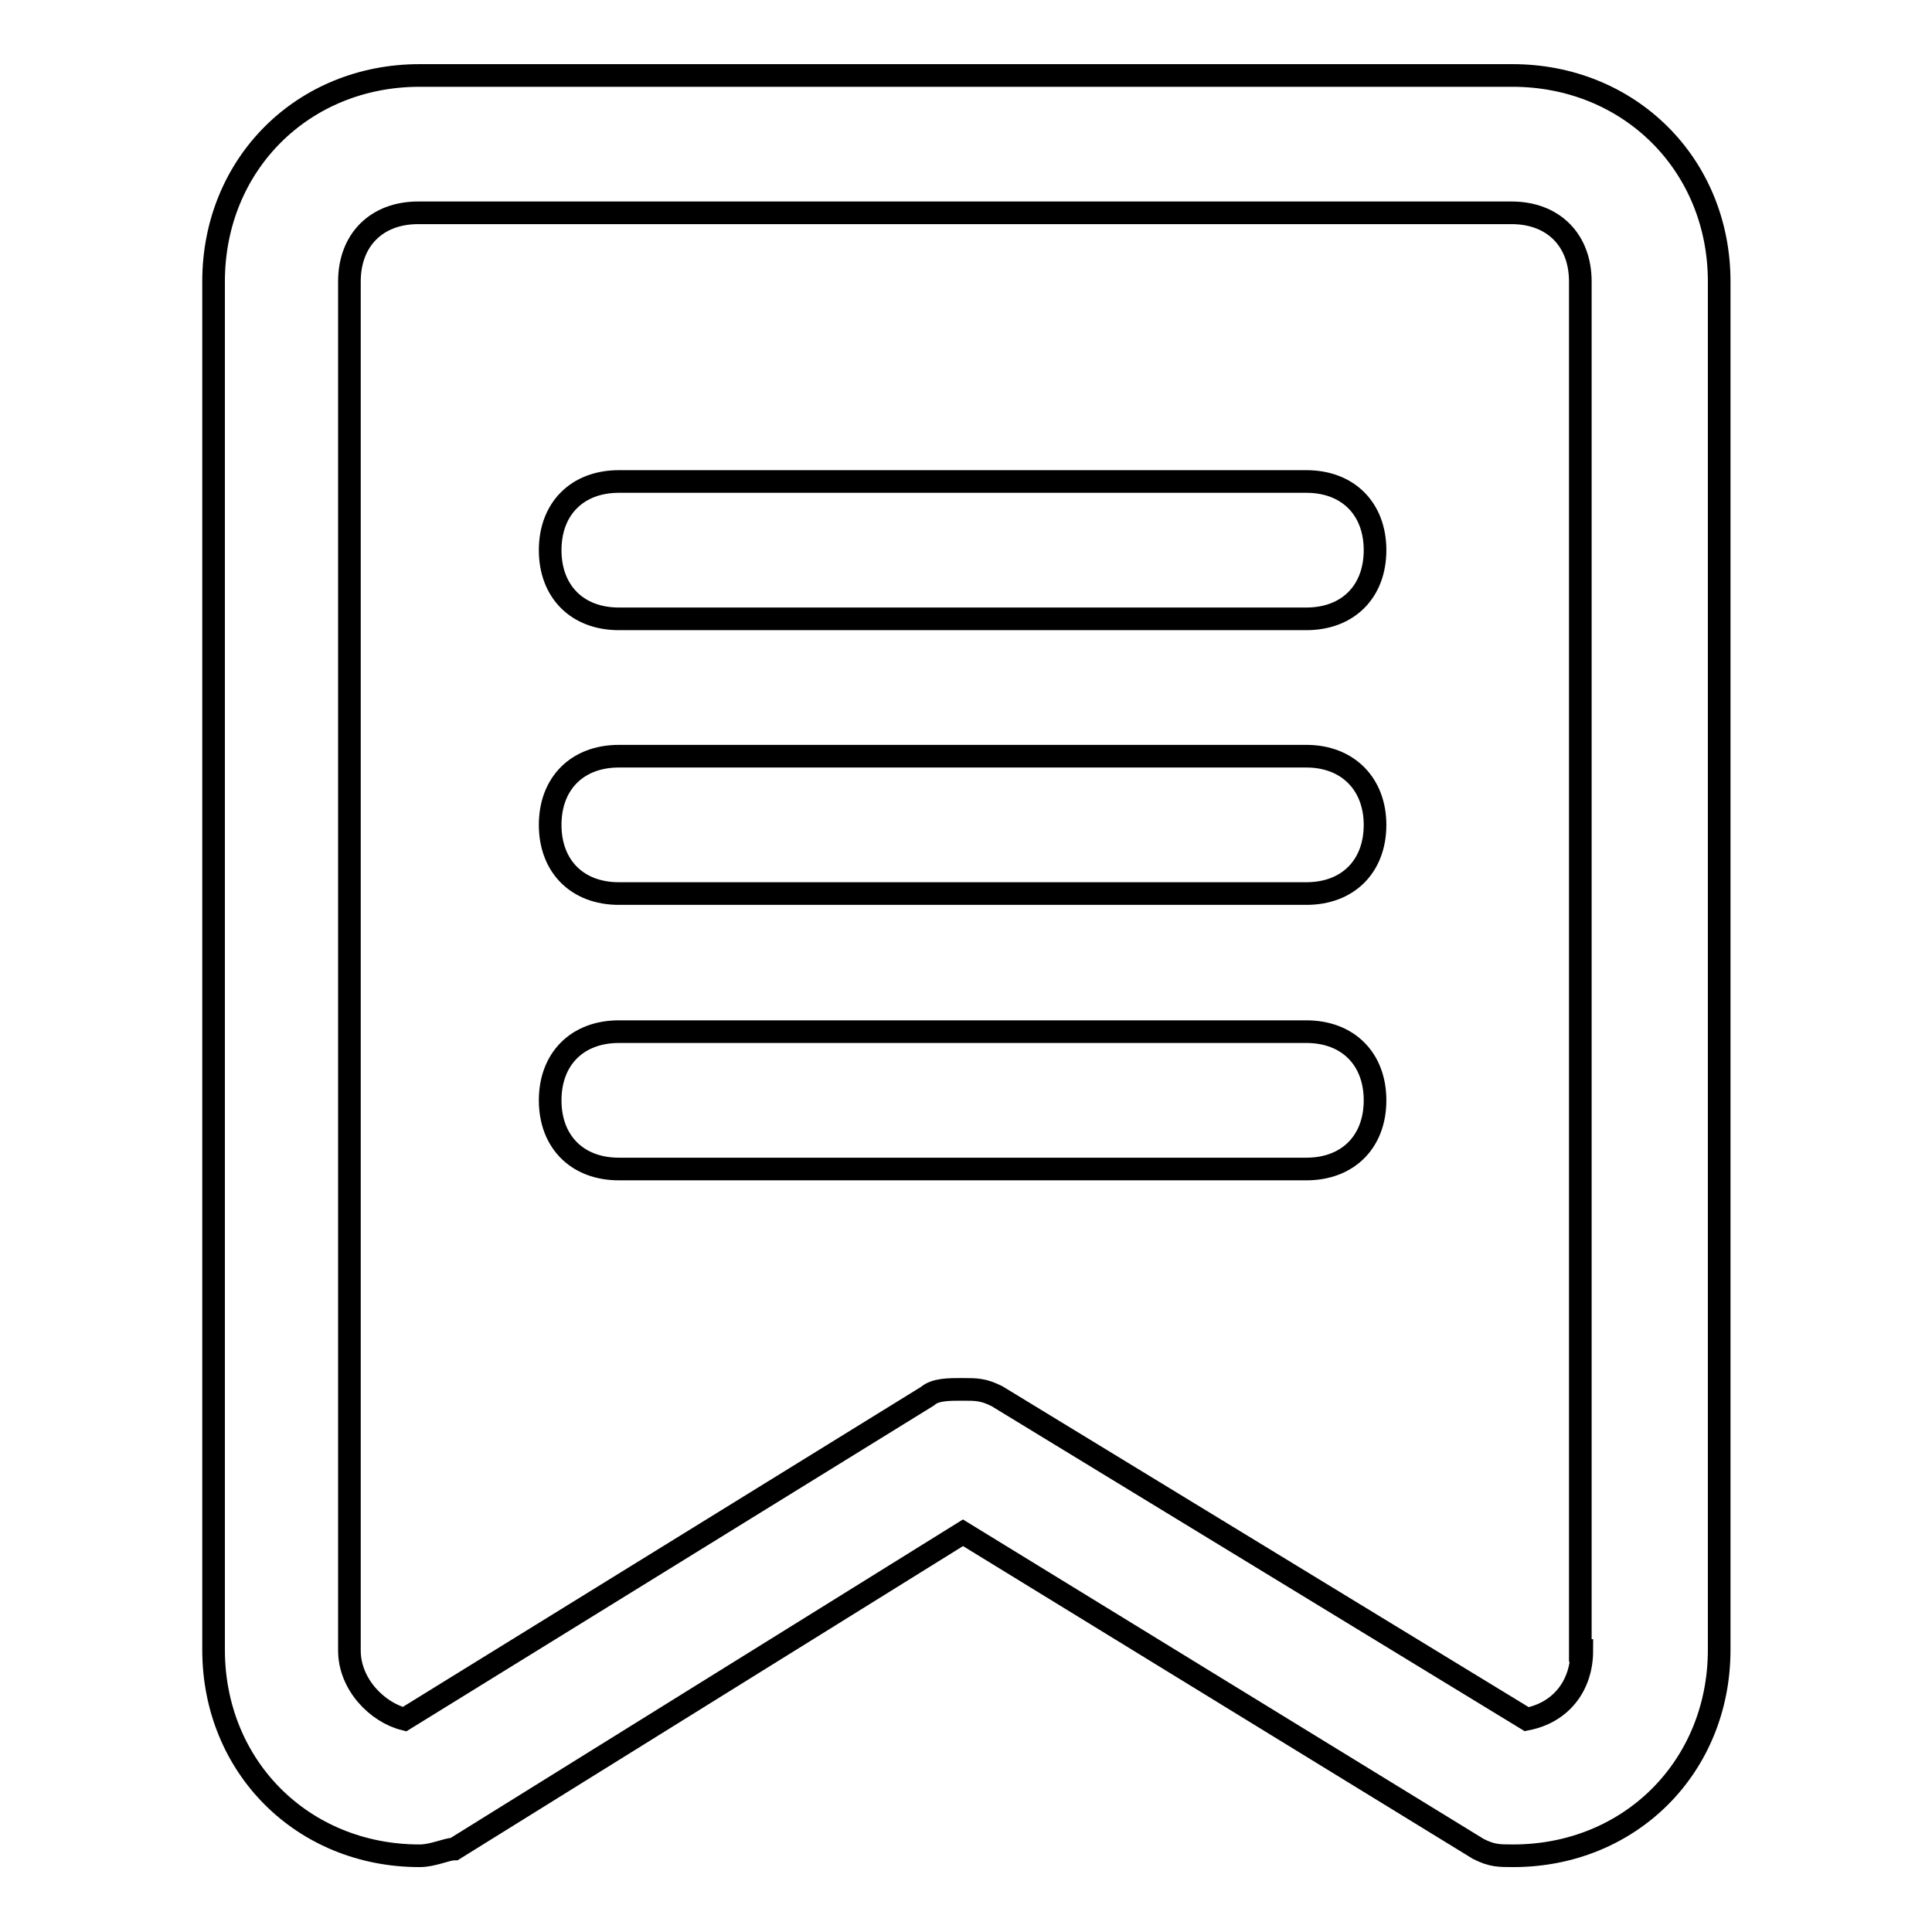 <?xml version="1.0" encoding="utf-8"?>
<!-- Svg Vector Icons : http://www.onlinewebfonts.com/icon -->
<!DOCTYPE svg PUBLIC "-//W3C//DTD SVG 1.1//EN" "http://www.w3.org/Graphics/SVG/1.1/DTD/svg11.dtd">
<svg version="1.1" xmlns="http://www.w3.org/2000/svg" xmlns:xlink="http://www.w3.org/1999/xlink" x="0px" y="0px" viewBox="0 0 256 256" enable-background="new 0 0 256 256" xml:space="preserve">
<g> <path stroke-width="3" fill-opacity="0" stroke="#000000"  d="M200.4,10H55.6c-15.5,0-27.3,11.8-27.3,27.3v181.3c0,15.5,11.8,27.3,27.3,27.3c1.8,0,3.6-0.9,4.6-0.9 l67.4-41.9l68.3,41.9c1.8,0.9,2.7,0.9,4.6,0.9c15.5,0,27.3-11.8,27.3-27.3V37.3C227.8,21.8,215.9,10,200.4,10z M209.6,218.7 c0,4.6-2.7,8.2-7.3,9.1l-70.2-42.8c-1.8-0.9-2.7-0.9-4.6-0.9c-1.8,0-3.6,0-4.6,0.9l-69.3,42.8c-3.6-0.9-7.3-4.6-7.3-9.1V37.3 c0-5.5,3.6-9.1,9.1-9.1h144.9c5.5,0,9.1,3.6,9.1,9.1V218.7z M173.1,63.8H82c-5.5,0-9.1,3.6-9.1,9.1c0,5.5,3.6,9.1,9.1,9.1h91.1 c5.5,0,9.1-3.6,9.1-9.1C182.2,67.4,178.6,63.8,173.1,63.8z M173.1,100.2H82c-5.5,0-9.1,3.6-9.1,9.1c0,5.5,3.6,9.1,9.1,9.1h91.1 c5.5,0,9.1-3.6,9.1-9.1C182.2,103.9,178.6,100.2,173.1,100.2z M173.1,136.7H82c-5.5,0-9.1,3.6-9.1,9.1c0,5.5,3.6,9.1,9.1,9.1h91.1 c5.5,0,9.1-3.6,9.1-9.1C182.2,140.3,178.6,136.7,173.1,136.7z"/></g>
</svg>